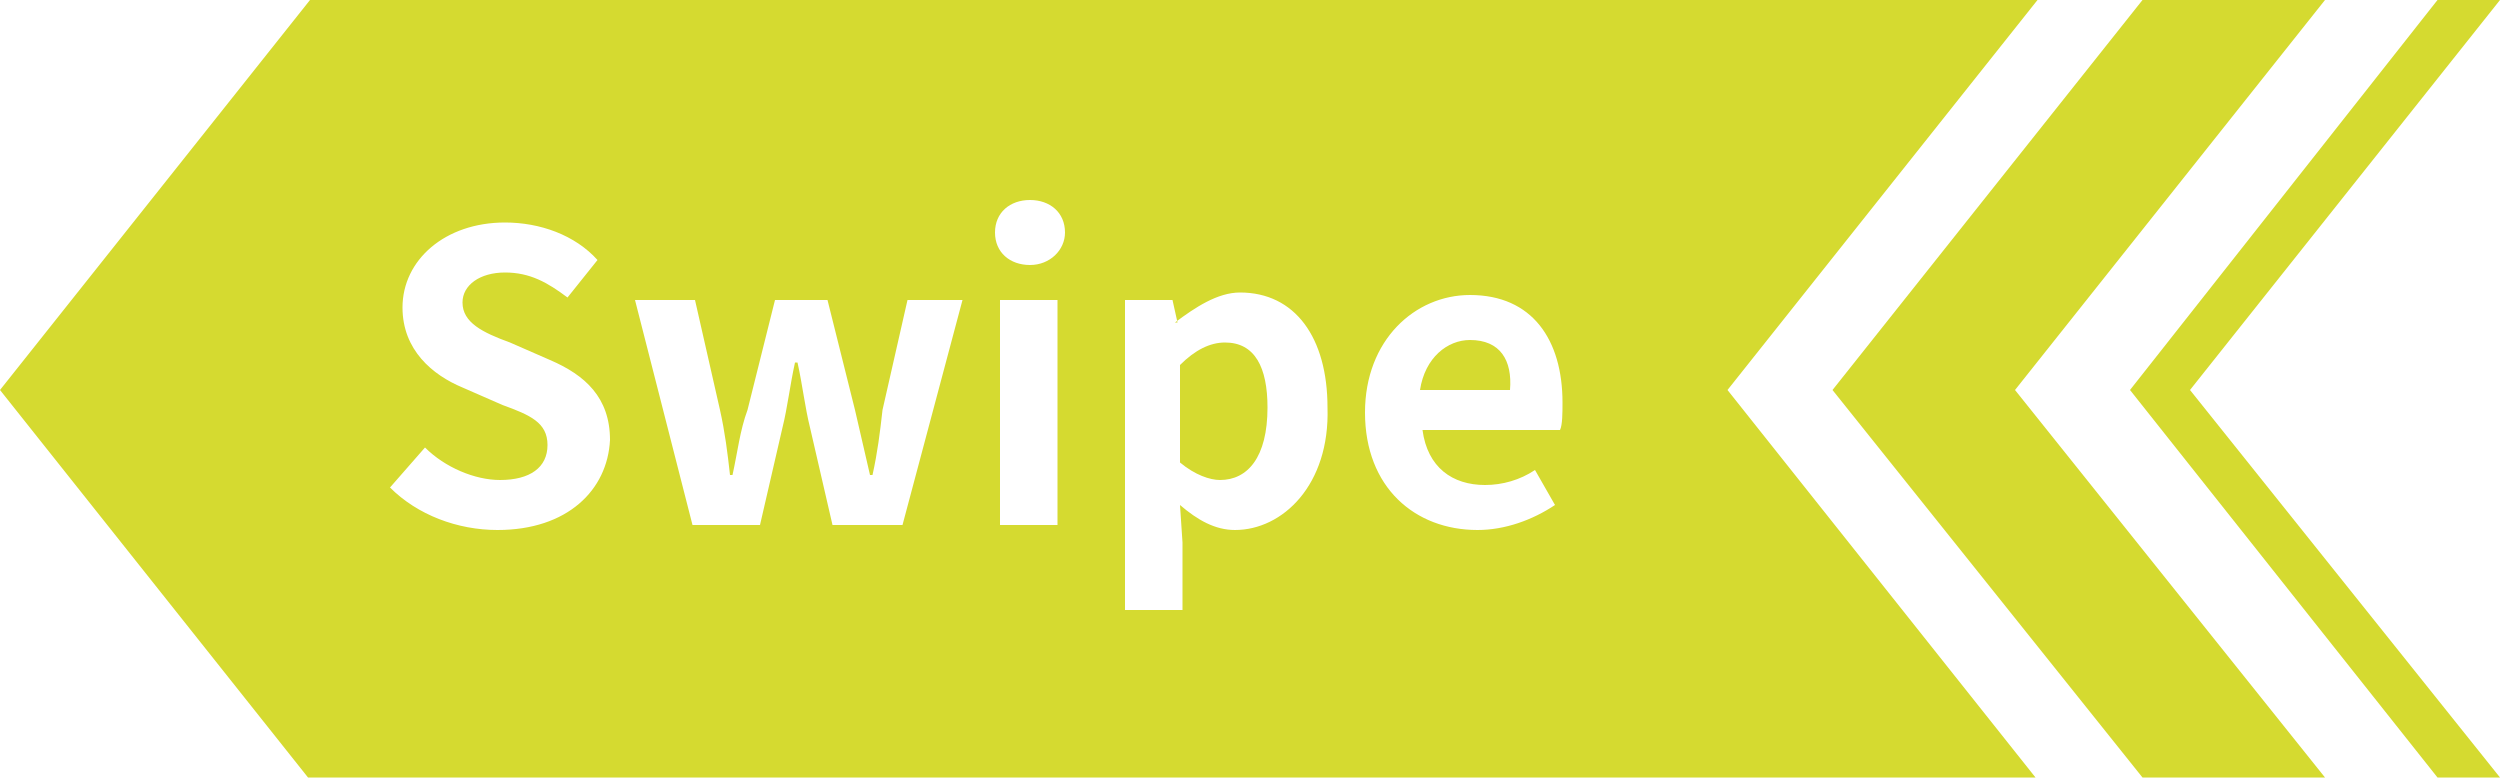 <?xml version="1.0" encoding="utf-8"?>
<!-- Generator: Adobe Illustrator 25.0.0, SVG Export Plug-In . SVG Version: 6.00 Build 0)  -->
<svg version="1.1" id="Layer_1" xmlns="http://www.w3.org/2000/svg" xmlns:xlink="http://www.w3.org/1999/xlink" x="0px" y="0px"
	 viewBox="0 0 100 31.1" style="enable-background:new 0 0 100 31.1;" xml:space="preserve">
<style type="text/css">
	.st0{fill:#D5DA30;}
</style>
<g>
	<polygon class="st0" points="93,0 85.7,0 73.3,15.6 85.7,31.1 93,31.1 80.6,15.6 	"/>
	<polygon class="st0" points="100,0 97.5,0 85.2,15.6 97.5,31.1 100,31.1 87.6,15.6 	"/>
	<path class="st0" d="M49,13.7c-0.6,0-1.2,0.3-1.8,0.9v3.9c0.6,0.5,1.2,0.7,1.6,0.7c1.1,0,1.9-0.9,1.9-2.9
		C50.7,14.7,50.2,13.7,49,13.7z"/>
	<path class="st0" d="M58.8,13.6c-0.9,0-1.8,0.7-2,2h3.6C60.5,14.4,60,13.6,58.8,13.6z"/>
	<path class="st0" d="M81.5,0H12.4L0,15.6l12.4,15.6h69.1L69.1,15.6L81.5,0z M19.9,21.2c-1.6,0-3.2-0.6-4.3-1.7l1.4-1.6
		c0.8,0.8,2,1.3,3,1.3c1.2,0,1.9-0.5,1.9-1.4c0-0.9-0.7-1.2-1.8-1.6l-1.6-0.7c-1.2-0.5-2.4-1.5-2.4-3.2c0-1.9,1.7-3.4,4.1-3.4
		c1.4,0,2.8,0.5,3.7,1.5l-1.2,1.5c-0.8-0.6-1.5-1-2.5-1c-1,0-1.7,0.5-1.7,1.2c0,0.8,0.8,1.2,1.9,1.6l1.6,0.7
		c1.4,0.6,2.4,1.5,2.4,3.2C24.3,19.6,22.7,21.2,19.9,21.2z M36.1,21h-2.8l-0.9-3.9c-0.2-0.8-0.3-1.7-0.5-2.6h-0.1
		c-0.2,0.9-0.3,1.8-0.5,2.6L30.4,21h-2.7l-2.3-9h2.4l1,4.4c0.2,0.9,0.3,1.7,0.4,2.6h0.1c0.2-0.9,0.3-1.8,0.6-2.6l1.1-4.4h2.1
		l1.1,4.4c0.2,0.9,0.4,1.7,0.6,2.6h0.1c0.2-0.9,0.3-1.7,0.4-2.6l1-4.4h2.2L36.1,21z M42.3,21H40v-9h2.3V21z M41.2,10.6
		c-0.8,0-1.4-0.5-1.4-1.3c0-0.8,0.6-1.3,1.4-1.3c0.8,0,1.4,0.5,1.4,1.3C42.6,10,42,10.6,41.2,10.6z M49.4,21.2c-0.8,0-1.5-0.4-2.2-1
		l0.1,1.5v2.7h-2.3V12h1.9l0.2,0.9H47c0.8-0.6,1.7-1.2,2.6-1.2c2.2,0,3.5,1.8,3.5,4.6C53.2,19.4,51.3,21.2,49.4,21.2z M62.4,17.2
		h-5.5c0.2,1.5,1.2,2.2,2.5,2.2c0.7,0,1.4-0.2,2-0.6l0.8,1.4c-0.9,0.6-2,1-3.1,1c-2.5,0-4.5-1.7-4.5-4.7c0-2.9,2-4.7,4.2-4.7
		c2.5,0,3.7,1.8,3.7,4.3C62.5,16.5,62.5,17,62.4,17.2z"/>
</g>
</svg>
